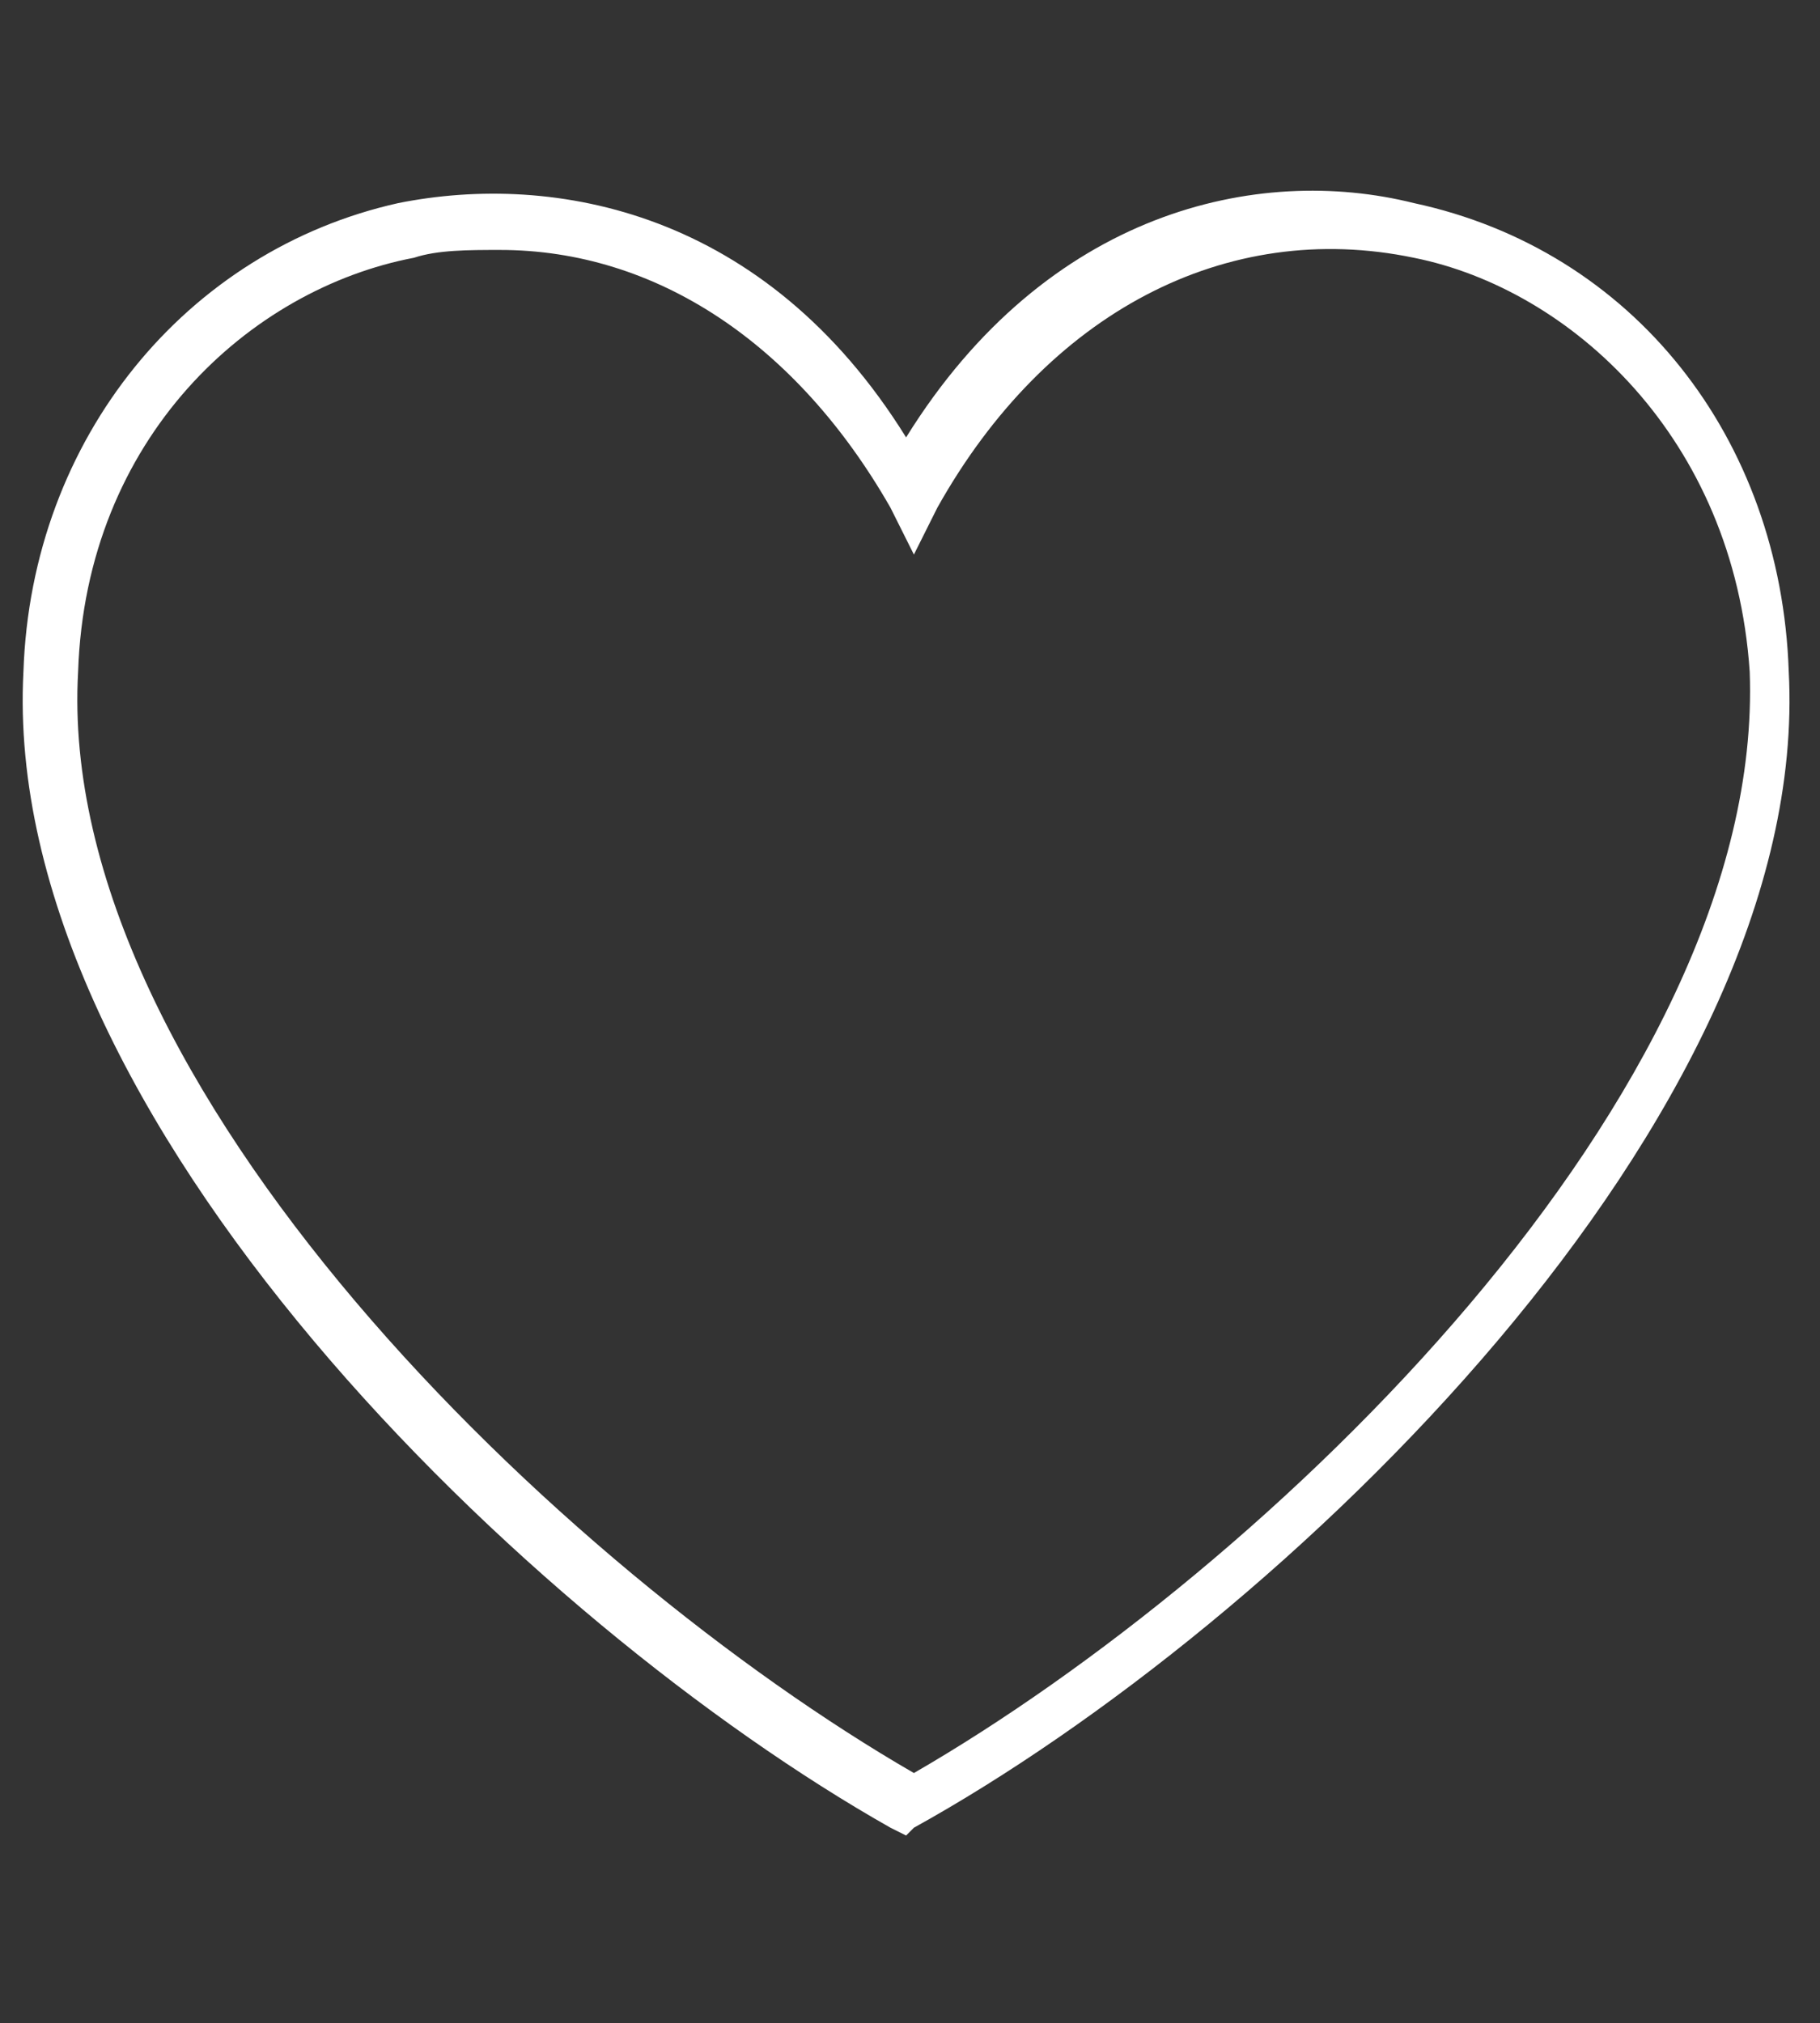 <?xml version="1.0" encoding="utf-8"?>
<!-- Generator: Adobe Illustrator 27.7.0, SVG Export Plug-In . SVG Version: 6.00 Build 0)  -->
<svg version="1.1" id="Layer_1" xmlns="http://www.w3.org/2000/svg" xmlns:xlink="http://www.w3.org/1999/xlink" x="0px" y="0px"
	 viewBox="0 0 23.3 25.9" style="enable-background:new 0 0 23.3 25.9;" xml:space="preserve">
<rect x="0" y="0" width="23.3" height="25.9" fill="#333333" stroke="none"/>
<style type="text/css">
	.st0{fill:#FFFFFF;}
</style>
<g>
	<path class="st0" d="M11.6,23.5l-0.2-0.1C6.8,20.8,0,14.3,0.3,8.6c0.1-3,2.1-5.4,4.8-6c2-0.4,4.7,0.1,6.5,3c1.8-2.9,4.5-3.5,6.5-3
		c2.8,0.6,4.7,3,4.8,6c0.3,5.7-6.5,12.2-11.2,14.8L11.6,23.5z M6.4,3.2c-0.4,0-0.8,0-1.1,0.1C3.2,3.7,1.1,5.6,1,8.6
		c-0.3,5.3,6.2,11.5,10.7,14.1c4.5-2.6,10.9-8.7,10.7-14.1c-0.2-3-2.3-4.9-4.3-5.3c-2.4-0.5-4.7,0.7-6.1,3.2l-0.3,0.6l-0.3-0.6
		C10.2,4.4,8.4,3.2,6.4,3.2z"/>
</g>
</svg>
